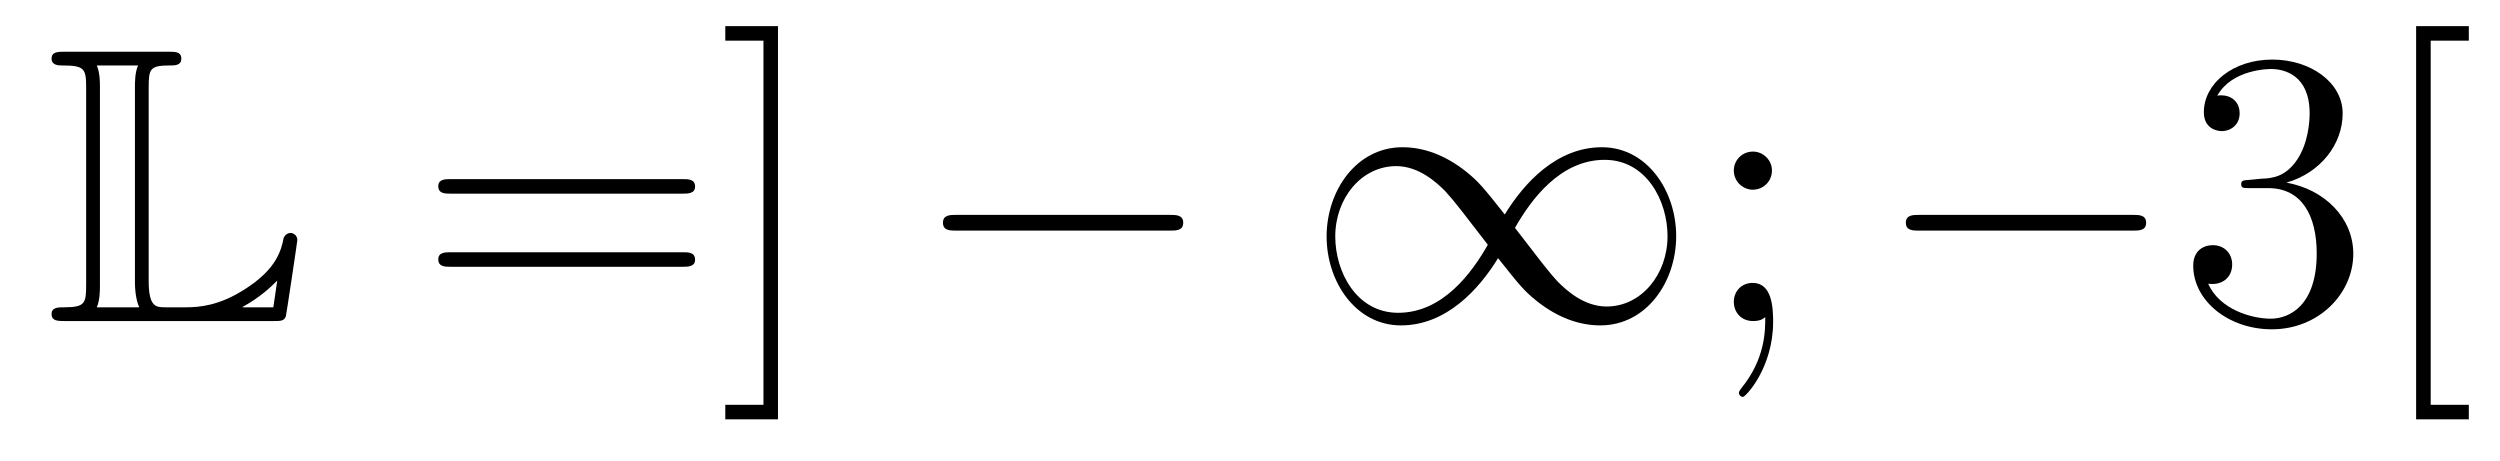 <?xml version='1.0'?>
<!-- This file was generated by dvisvgm 1.14.1 -->
<svg height='14pt' version='1.1' viewBox='0 -14 76 14' width='76pt' xmlns='http://www.w3.org/2000/svg' xmlns:xlink='http://www.w3.org/1999/xlink'>
<g id='page1'>
<g transform='matrix(1 0 0 1 -127 650)'>
<path d='M131.52 -661.329C131.52 -661.914 131.556 -662.01 132.177 -662.01C132.309 -662.01 132.512 -662.01 132.512 -662.213C132.512 -662.428 132.333 -662.428 132.118 -662.428H128.974C128.759 -662.428 128.568 -662.428 128.568 -662.213C128.568 -662.01 128.794 -662.01 128.89 -662.01C129.572 -662.01 129.619 -661.914 129.619 -661.329V-655.34C129.619 -654.778 129.583 -654.658 128.95 -654.658C128.771 -654.658 128.568 -654.658 128.568 -654.455C128.568 -654.24 128.759 -654.24 128.974 -654.24H135.309C135.537 -654.24 135.644 -654.24 135.692 -654.395C135.704 -654.431 136.039 -656.655 136.039 -656.703C136.039 -656.834 135.931 -656.918 135.835 -656.918S135.644 -656.846 135.62 -656.75C135.548 -656.404 135.417 -655.818 134.425 -655.196C133.66 -654.706 133.05 -654.658 132.656 -654.658H132.034C131.747 -654.658 131.52 -654.658 131.52 -655.459V-661.329ZM130.038 -661.353C130.038 -661.496 130.038 -661.795 129.942 -662.01H131.197C131.102 -661.795 131.102 -661.508 131.102 -661.353V-655.435C131.102 -655.005 131.185 -654.766 131.233 -654.658H129.942C130.038 -654.873 130.038 -655.173 130.038 -655.316V-661.353ZM135.309 -654.658H134.377V-654.67C134.915 -654.969 135.226 -655.268 135.429 -655.471L135.309 -654.658Z' fill-rule='evenodd'/>
<path d='M147.747 -658.113C147.914 -658.113 148.13 -658.113 148.13 -658.328C148.13 -658.555 147.926 -658.555 147.747 -658.555H140.706C140.539 -658.555 140.324 -658.555 140.324 -658.34C140.324 -658.113 140.527 -658.113 140.706 -658.113H147.747ZM147.747 -655.89C147.914 -655.89 148.13 -655.89 148.13 -656.105C148.13 -656.332 147.926 -656.332 147.747 -656.332H140.706C140.539 -656.332 140.324 -656.332 140.324 -656.117C140.324 -655.89 140.527 -655.89 140.706 -655.89H147.747ZM150.651 -663.206H149.049V-662.763H150.209V-651.694H149.049V-651.252H150.651V-663.206Z' fill-rule='evenodd'/>
<path d='M162.551 -656.989C162.754 -656.989 162.97 -656.989 162.97 -657.228C162.97 -657.468 162.754 -657.468 162.551 -657.468H156.084C155.881 -657.468 155.666 -657.468 155.666 -657.228C155.666 -656.989 155.881 -656.989 156.084 -656.989H162.551Z' fill-rule='evenodd'/>
<path d='M172.745 -657.48C172.099 -658.293 171.955 -658.472 171.585 -658.771C170.916 -659.308 170.246 -659.524 169.636 -659.524C168.238 -659.524 167.329 -658.209 167.329 -656.81C167.329 -655.435 168.214 -654.108 169.589 -654.108C170.963 -654.108 171.955 -655.196 172.541 -656.152C173.187 -655.34 173.33 -655.16 173.701 -654.862C174.37 -654.324 175.04 -654.108 175.649 -654.108C177.048 -654.108 177.956 -655.423 177.956 -656.822C177.956 -658.197 177.072 -659.524 175.697 -659.524C174.322 -659.524 173.33 -658.436 172.745 -657.48ZM173.055 -657.073C173.545 -657.934 174.43 -659.141 175.781 -659.141C177.048 -659.141 177.693 -657.898 177.693 -656.822C177.693 -655.651 176.892 -654.682 175.84 -654.682C175.147 -654.682 174.609 -655.184 174.358 -655.435C174.059 -655.758 173.784 -656.129 173.055 -657.073ZM172.23 -656.559C171.74 -655.698 170.856 -654.491 169.505 -654.491C168.238 -654.491 167.592 -655.734 167.592 -656.81C167.592 -657.982 168.393 -658.95 169.445 -658.95C170.138 -658.95 170.676 -658.448 170.927 -658.197C171.226 -657.874 171.501 -657.503 172.23 -656.559Z' fill-rule='evenodd'/>
<path d='M180.867 -658.818C180.867 -659.141 180.593 -659.392 180.293 -659.392C179.947 -659.392 179.708 -659.117 179.708 -658.818C179.708 -658.46 180.007 -658.233 180.282 -658.233C180.604 -658.233 180.867 -658.484 180.867 -658.818ZM180.664 -654.36C180.664 -653.941 180.664 -653.092 179.935 -652.196C179.863 -652.1 179.863 -652.076 179.863 -652.053C179.863 -651.993 179.923 -651.933 179.983 -651.933C180.067 -651.933 180.903 -652.818 180.903 -654.216C180.903 -654.658 180.867 -655.4 180.282 -655.4C179.935 -655.4 179.708 -655.137 179.708 -654.826C179.708 -654.503 179.935 -654.24 180.293 -654.24C180.521 -654.24 180.604 -654.312 180.664 -654.36Z' fill-rule='evenodd'/>
<path d='M191.824 -656.989C192.028 -656.989 192.242 -656.989 192.242 -657.228C192.242 -657.468 192.028 -657.468 191.824 -657.468H185.357C185.154 -657.468 184.938 -657.468 184.938 -657.228C184.938 -656.989 185.154 -656.989 185.357 -656.989H191.824Z' fill-rule='evenodd'/>
<path d='M195.384 -658.532C195.181 -658.52 195.133 -658.507 195.133 -658.4C195.133 -658.281 195.193 -658.281 195.408 -658.281H195.958C196.974 -658.281 197.428 -657.444 197.428 -656.296C197.428 -654.73 196.615 -654.312 196.03 -654.312C195.456 -654.312 194.476 -654.587 194.129 -655.376C194.512 -655.316 194.858 -655.531 194.858 -655.961C194.858 -656.308 194.606 -656.547 194.272 -656.547C193.985 -656.547 193.674 -656.38 193.674 -655.926C193.674 -654.862 194.738 -653.989 196.066 -653.989C197.488 -653.989 198.54 -655.077 198.54 -656.284C198.54 -657.384 197.656 -658.245 196.507 -658.448C197.548 -658.747 198.217 -659.619 198.217 -660.552C198.217 -661.496 197.237 -662.189 196.078 -662.189C194.882 -662.189 193.997 -661.46 193.997 -660.588C193.997 -660.109 194.368 -660.014 194.548 -660.014C194.798 -660.014 195.085 -660.193 195.085 -660.552C195.085 -660.934 194.798 -661.102 194.536 -661.102C194.464 -661.102 194.44 -661.102 194.404 -661.09C194.858 -661.902 195.982 -661.902 196.042 -661.902C196.436 -661.902 197.213 -661.723 197.213 -660.552C197.213 -660.325 197.177 -659.655 196.83 -659.141C196.472 -658.615 196.066 -658.579 195.743 -658.567L195.384 -658.532ZM202.052 -651.252V-651.694H200.893V-662.763H202.052V-663.206H200.45V-651.252H202.052Z' fill-rule='evenodd'/>
</g>
</g>
</svg>
